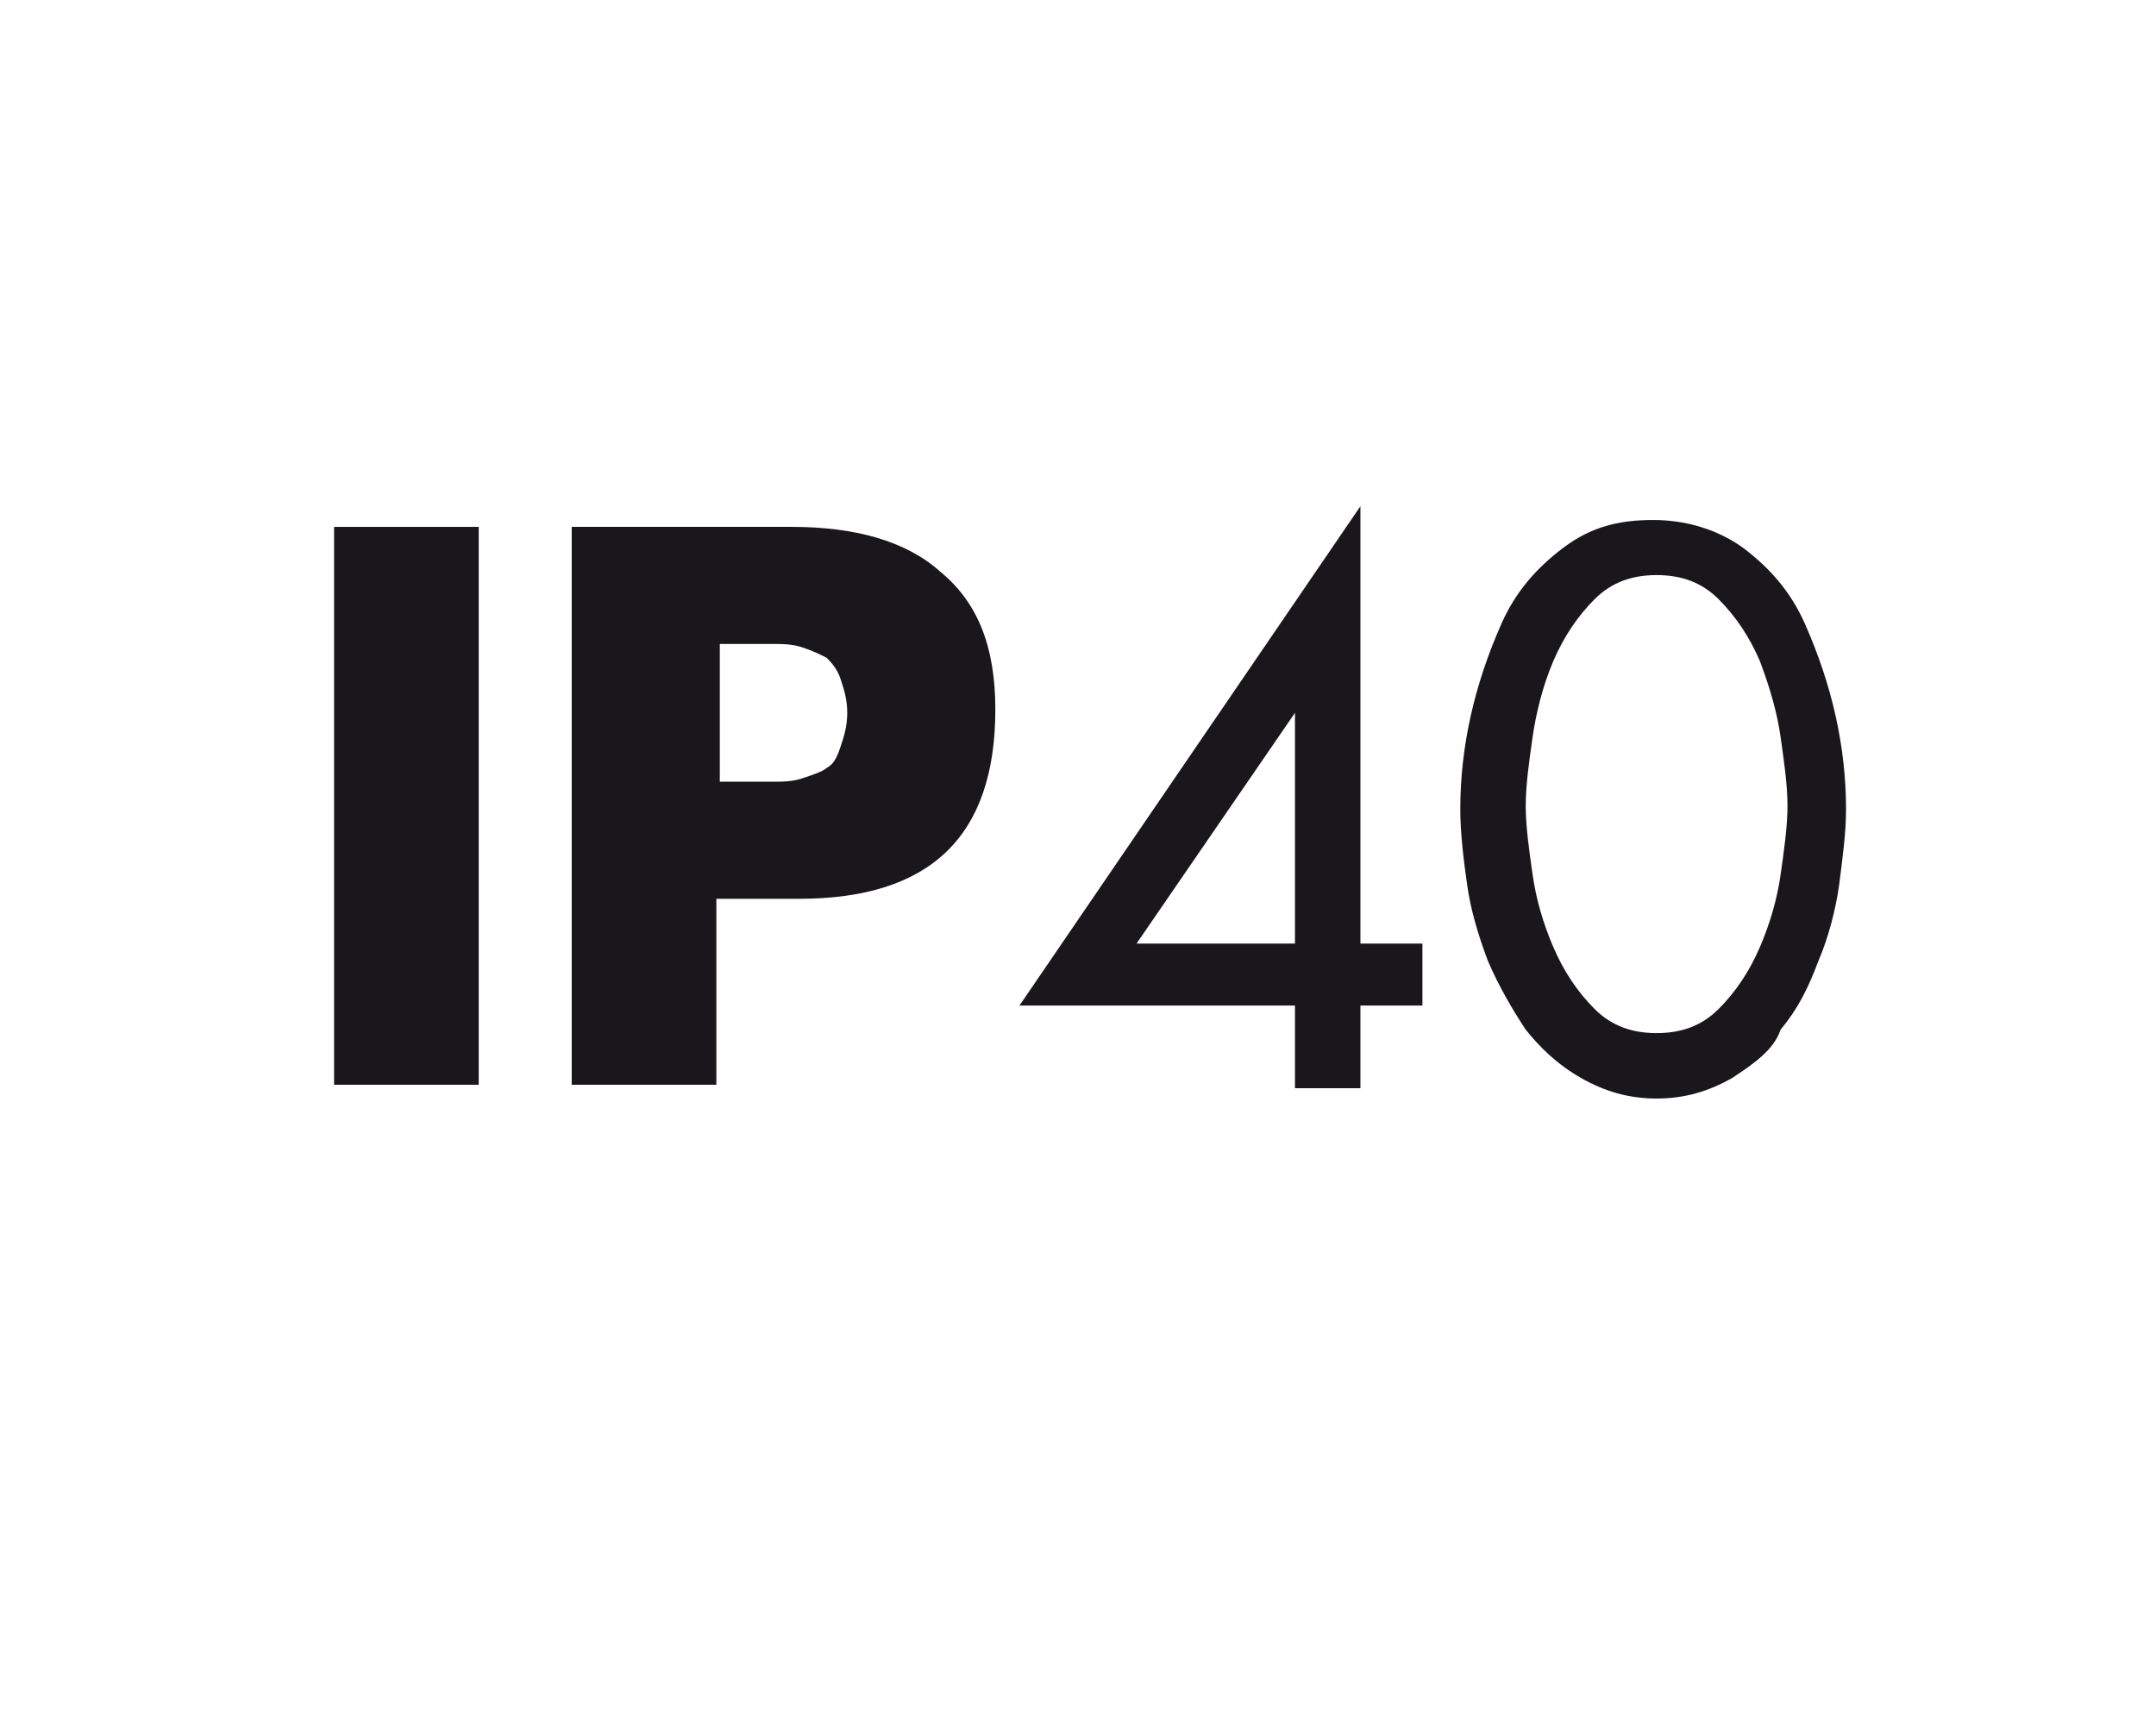 <?xml version="1.0" encoding="utf-8"?>
<!-- Generator: Adobe Illustrator 19.0.0, SVG Export Plug-In . SVG Version: 6.00 Build 0)  -->
<svg version="1.1" id="Livello_1" xmlns="http://www.w3.org/2000/svg" xmlns:xlink="http://www.w3.org/1999/xlink" x="0px" y="0px"
	 viewBox="0 0 62.6 50" style="enable-background:new 0 0 62.6 50;" xml:space="preserve">
<style type="text/css">
	.st0{fill:#1A171C;}
	.st1{clip-path:url(#SVGID_2_);fill:#1A171C;}
</style>
<rect x="9.7" y="15.3" class="st0" width="4.2" height="16.2"/>
<g>
	<defs>
		<rect id="SVGID_1_" width="62.6" height="50"/>
	</defs>
	<clipPath id="SVGID_2_">
		<use xlink:href="#SVGID_1_"  style="overflow:visible;"/>
	</clipPath>
	<path class="st1" d="M16.6,31.5V15.3h6.4c1.8,0,3.3,0.4,4.3,1.3c1.1,0.9,1.6,2.2,1.6,4c0,3.7-1.9,5.5-5.7,5.5h-2.4v5.4H16.6z
		 M20.9,18.7v4h0.7c0.4,0,0.7,0,0.9,0c0.2,0,0.5,0,0.8-0.1c0.3-0.1,0.6-0.2,0.7-0.3c0.2-0.1,0.3-0.3,0.4-0.6c0.1-0.3,0.2-0.6,0.2-1
		c0-0.4-0.1-0.7-0.2-1c-0.1-0.3-0.3-0.5-0.4-0.6c-0.2-0.1-0.4-0.2-0.7-0.3c-0.3-0.1-0.6-0.1-0.8-0.1c-0.2,0-0.5,0-1,0H20.9z"/>
	<path class="st1" d="M39.5,27.4h1.8v1.8h-1.8v2.4h-1.9v-2.4h-8l9.9-14.5V27.4z M37.6,27.4v-6.7h0L33,27.4H37.6z"/>
	<path class="st1" d="M50.3,31.3c-0.7,0.4-1.4,0.6-2.2,0.6c-0.8,0-1.5-0.2-2.2-0.6c-0.7-0.4-1.2-0.9-1.6-1.4c-0.4-0.6-0.8-1.3-1.1-2
		c-0.3-0.8-0.5-1.5-0.6-2.2c-0.1-0.7-0.2-1.5-0.2-2.2c0-0.9,0.1-1.8,0.3-2.7c0.2-0.9,0.5-1.8,0.9-2.7c0.4-0.9,1-1.6,1.8-2.2
		c0.8-0.6,1.6-0.8,2.6-0.8c1,0,1.9,0.3,2.6,0.8c0.8,0.6,1.4,1.3,1.8,2.2c0.4,0.9,0.7,1.8,0.9,2.7c0.2,0.9,0.3,1.8,0.3,2.7
		c0,0.7-0.1,1.4-0.2,2.2c-0.1,0.7-0.3,1.5-0.6,2.2c-0.3,0.8-0.6,1.4-1.1,2C51.5,30.5,50.9,30.9,50.3,31.3 M49.9,17.4
		c-0.5-0.5-1.1-0.7-1.8-0.7s-1.3,0.2-1.8,0.7c-0.5,0.5-0.9,1.1-1.2,1.8s-0.5,1.5-0.6,2.2c-0.1,0.7-0.2,1.4-0.2,2
		c0,0.6,0.1,1.3,0.2,2c0.1,0.7,0.3,1.4,0.6,2.1s0.7,1.3,1.2,1.8c0.5,0.5,1.1,0.7,1.8,0.7s1.3-0.2,1.8-0.7c0.5-0.5,0.9-1.1,1.2-1.8
		c0.3-0.7,0.5-1.4,0.6-2.1c0.1-0.7,0.2-1.4,0.2-2c0-0.6-0.1-1.3-0.2-2c-0.1-0.7-0.3-1.4-0.6-2.2C50.8,18.5,50.4,17.9,49.9,17.4"/>
</g>
</svg>
